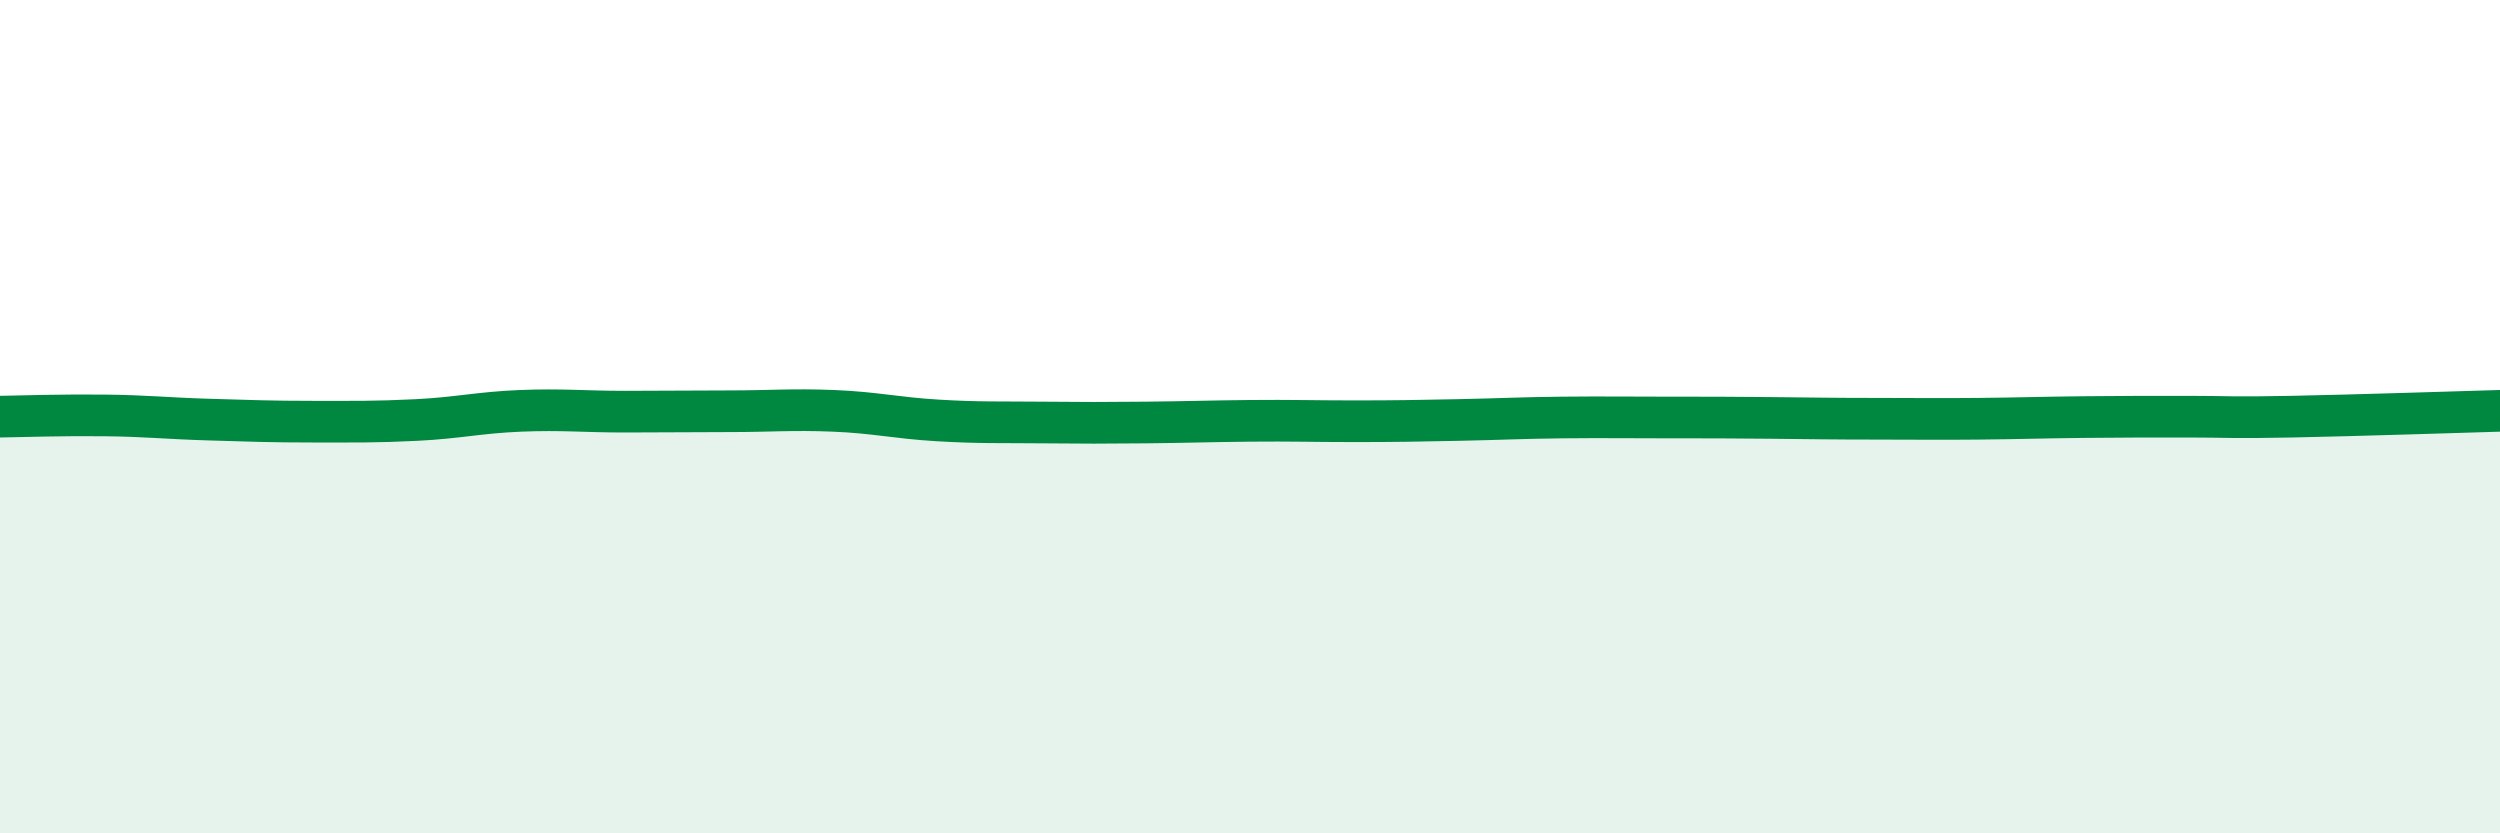 
    <svg width="60" height="20" viewBox="0 0 60 20" xmlns="http://www.w3.org/2000/svg">
      <path
        d="M 0,10 C 0.5,9.99 1.5,9.96 2.5,9.97 C 3.5,9.98 4,10.04 5,10.07 C 6,10.1 6.5,10.12 7.5,10.12 C 8.5,10.12 9,10.13 10,10.08 C 11,10.03 11.5,9.9 12.5,9.86 C 13.5,9.82 14,9.88 15,9.88 C 16,9.88 16.5,9.87 17.5,9.87 C 18.5,9.87 19,9.82 20,9.86 C 21,9.9 21.5,10.03 22.5,10.09 C 23.5,10.15 24,10.13 25,10.14 C 26,10.15 26.5,10.15 27.5,10.14 C 28.5,10.13 29,10.11 30,10.1 C 31,10.09 31.5,10.11 32.5,10.11 C 33.5,10.11 34,10.1 35,10.08 C 36,10.06 36.5,10.03 37.5,10.02 C 38.5,10.01 39,10.02 40,10.02 C 41,10.02 41.5,10.02 42.5,10.03 C 43.5,10.04 44,10.05 45,10.05 C 46,10.05 46.5,10.06 47.5,10.05 C 48.5,10.04 49,10.02 50,10.01 C 51,10 51.5,10 52.5,10 C 53.5,10 53.5,10.03 55,10 C 56.5,9.97 59,9.89 60,9.86L60 20L0 20Z"
        fill="#008740"
        opacity="0.1"
        stroke-linecap="round"
        stroke-linejoin="round"
      />
      <path
        d="M 0,10 C 0.5,9.99 1.5,9.96 2.5,9.97 C 3.5,9.98 4,10.04 5,10.07 C 6,10.1 6.5,10.12 7.5,10.12 C 8.5,10.12 9,10.13 10,10.08 C 11,10.03 11.5,9.9 12.5,9.86 C 13.5,9.82 14,9.88 15,9.88 C 16,9.88 16.5,9.87 17.5,9.87 C 18.5,9.87 19,9.82 20,9.86 C 21,9.9 21.5,10.03 22.5,10.09 C 23.5,10.15 24,10.13 25,10.14 C 26,10.15 26.5,10.15 27.5,10.14 C 28.5,10.13 29,10.11 30,10.1 C 31,10.09 31.5,10.11 32.5,10.11 C 33.5,10.11 34,10.1 35,10.08 C 36,10.06 36.5,10.03 37.5,10.02 C 38.5,10.01 39,10.02 40,10.02 C 41,10.02 41.5,10.02 42.5,10.03 C 43.5,10.04 44,10.05 45,10.05 C 46,10.05 46.5,10.06 47.5,10.05 C 48.5,10.04 49,10.02 50,10.01 C 51,10 51.5,10 52.5,10 C 53.5,10 53.5,10.03 55,10 C 56.5,9.97 59,9.89 60,9.86"
        stroke="#008740"
        stroke-width="1"
        fill="none"
        stroke-linecap="round"
        stroke-linejoin="round"
      />
    </svg>
  